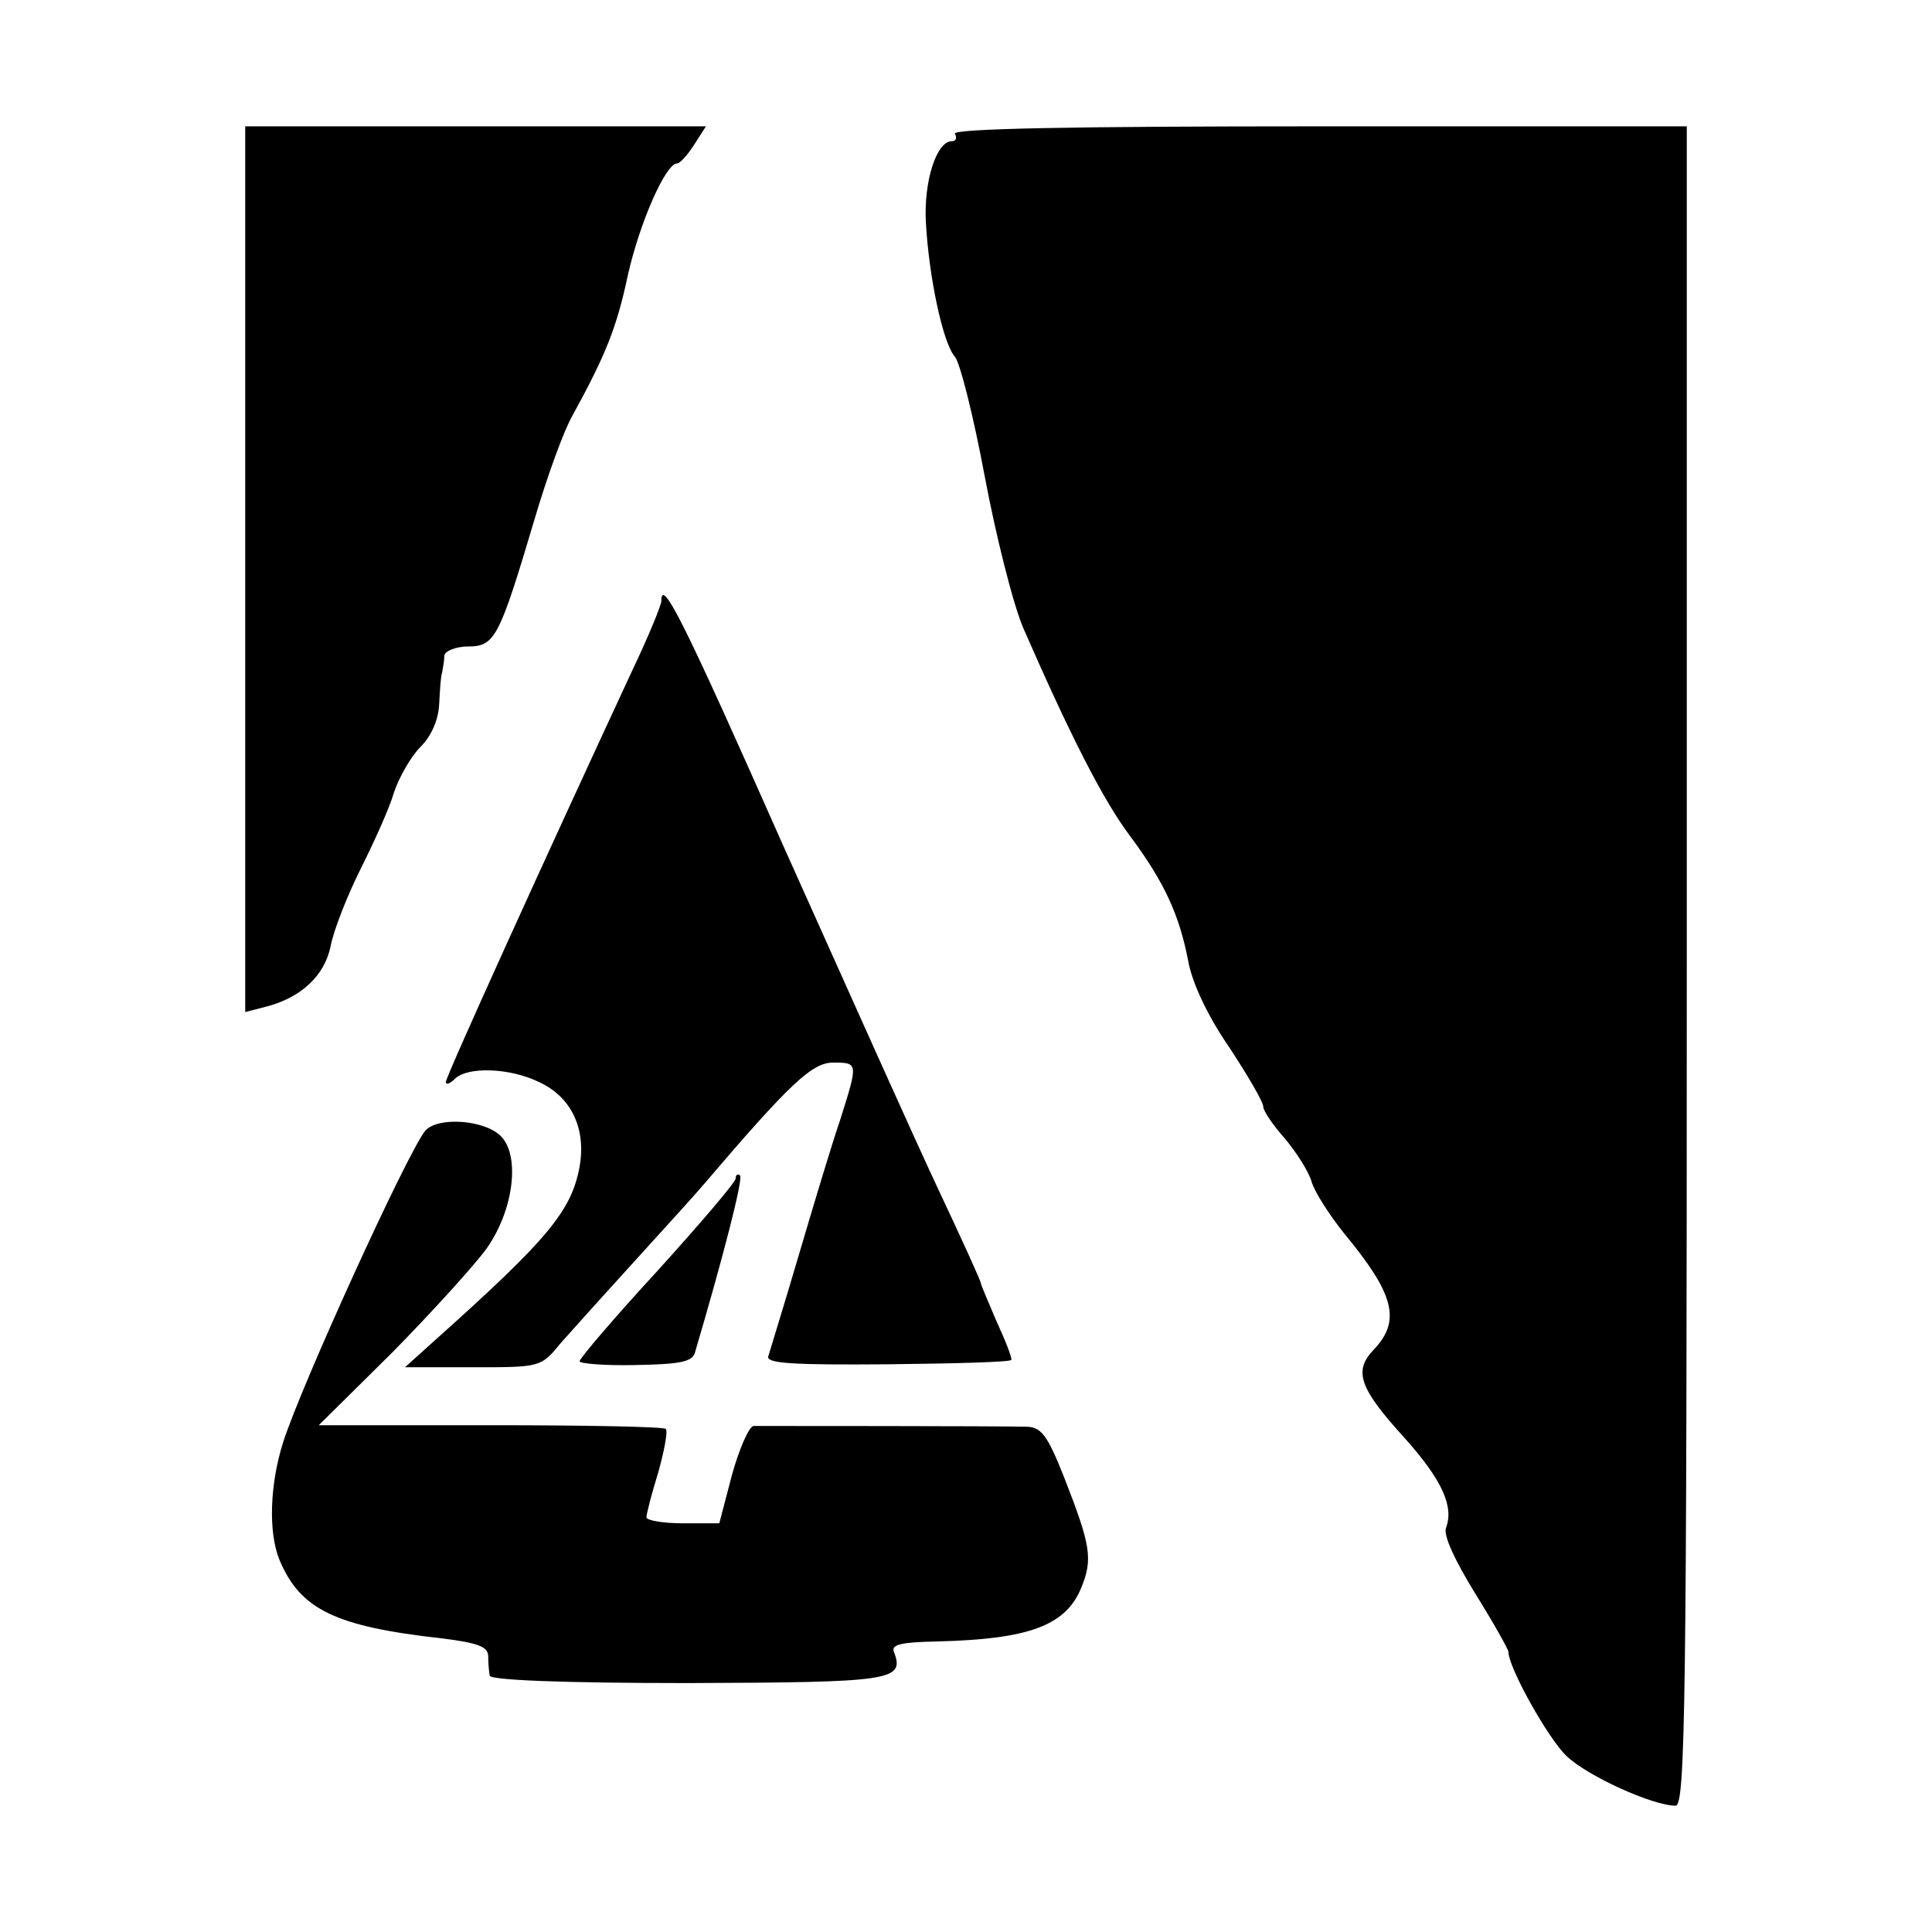 <?xml version="1.0" standalone="no"?>
<!DOCTYPE svg PUBLIC "-//W3C//DTD SVG 20010904//EN"
 "http://www.w3.org/TR/2001/REC-SVG-20010904/DTD/svg10.dtd">
<svg version="1.0" xmlns="http://www.w3.org/2000/svg"
 width="260pt" height="260pt" viewBox="0 0 260 260"
 preserveAspectRatio="xMidYMid meet">
<g transform="translate(0,260) scale(0.1,-0.1)"
fill="#000000" stroke="none">
<path d="M330 1834 l0 -596 27 7 c48 12 80 42 88 82 4 21 22 67 40 103 18 36
39 82 45 103 7 21 23 49 36 62 15 15 24 37 25 57 1 18 2 38 4 43 1 6 3 16 3
23 1 6 16 12 32 12 36 0 42 12 89 170 17 58 40 121 51 140 45 82 60 119 75
190 16 71 51 150 66 150 4 0 14 11 23 25 l16 25 -310 0 -310 0 0 -596z"/>
<path d="M1285 2420 c3 -5 2 -10 -4 -10 -21 0 -38 -55 -35 -109 4 -74 23 -163
39 -181 7 -8 25 -80 40 -160 15 -80 38 -172 52 -205 62 -142 107 -231 143
-279 47 -63 67 -107 79 -169 5 -29 26 -74 55 -116 25 -38 46 -74 46 -80 0 -6
13 -25 29 -43 15 -18 32 -44 36 -58 4 -14 24 -45 44 -70 67 -81 77 -117 40
-156 -28 -29 -20 -52 42 -120 49 -55 66 -91 55 -120 -4 -10 12 -44 39 -88 25
-40 45 -76 45 -79 0 -21 53 -116 78 -140 28 -27 116 -67 147 -67 13 0 15 136
15 1130 l0 1130 -496 0 c-327 0 -493 -3 -489 -10z"/>
<path d="M890 1791 c0 -5 -17 -47 -39 -93 -118 -254 -251 -547 -251 -554 0 -4
5 -3 12 4 17 17 74 15 113 -4 44 -20 64 -63 55 -114 -11 -60 -43 -98 -195
-234 l-40 -36 92 0 c91 0 91 0 118 33 15 17 61 68 101 112 40 44 81 89 91 101
116 136 146 164 174 164 34 0 34 0 10 -76 -11 -32 -36 -115 -56 -183 -20 -68
-39 -129 -41 -136 -4 -10 34 -12 160 -11 92 1 167 3 167 6 1 3 -8 26 -20 52
-11 26 -21 49 -21 51 0 3 -26 60 -58 128 -32 68 -125 276 -208 461 -132 298
-164 363 -164 329z"/>
<path d="M572 1078 c-25 -32 -166 -341 -191 -419 -18 -57 -20 -121 -5 -158 28
-67 75 -90 220 -106 47 -6 61 -11 61 -24 0 -9 1 -20 2 -26 1 -6 97 -10 267
-10 274 1 292 3 277 42 -4 10 10 13 58 14 123 3 173 21 194 72 16 39 13 57
-23 149 -23 58 -31 68 -52 68 -37 1 -353 1 -366 1 -6 -1 -19 -30 -29 -66 l-17
-65 -49 0 c-27 0 -49 4 -49 8 0 5 7 32 16 61 8 29 13 55 10 58 -2 3 -108 5
-236 5 l-231 0 100 99 c54 55 111 118 126 139 36 51 45 123 20 150 -21 23 -86
28 -103 8z"/>
<path d="M990 1014 c0 -5 -48 -61 -105 -124 -58 -63 -105 -118 -105 -122 0 -3
34 -6 75 -5 58 1 76 4 80 16 39 132 65 234 61 239 -3 3 -6 1 -6 -4z"/>
</g>
</svg>

